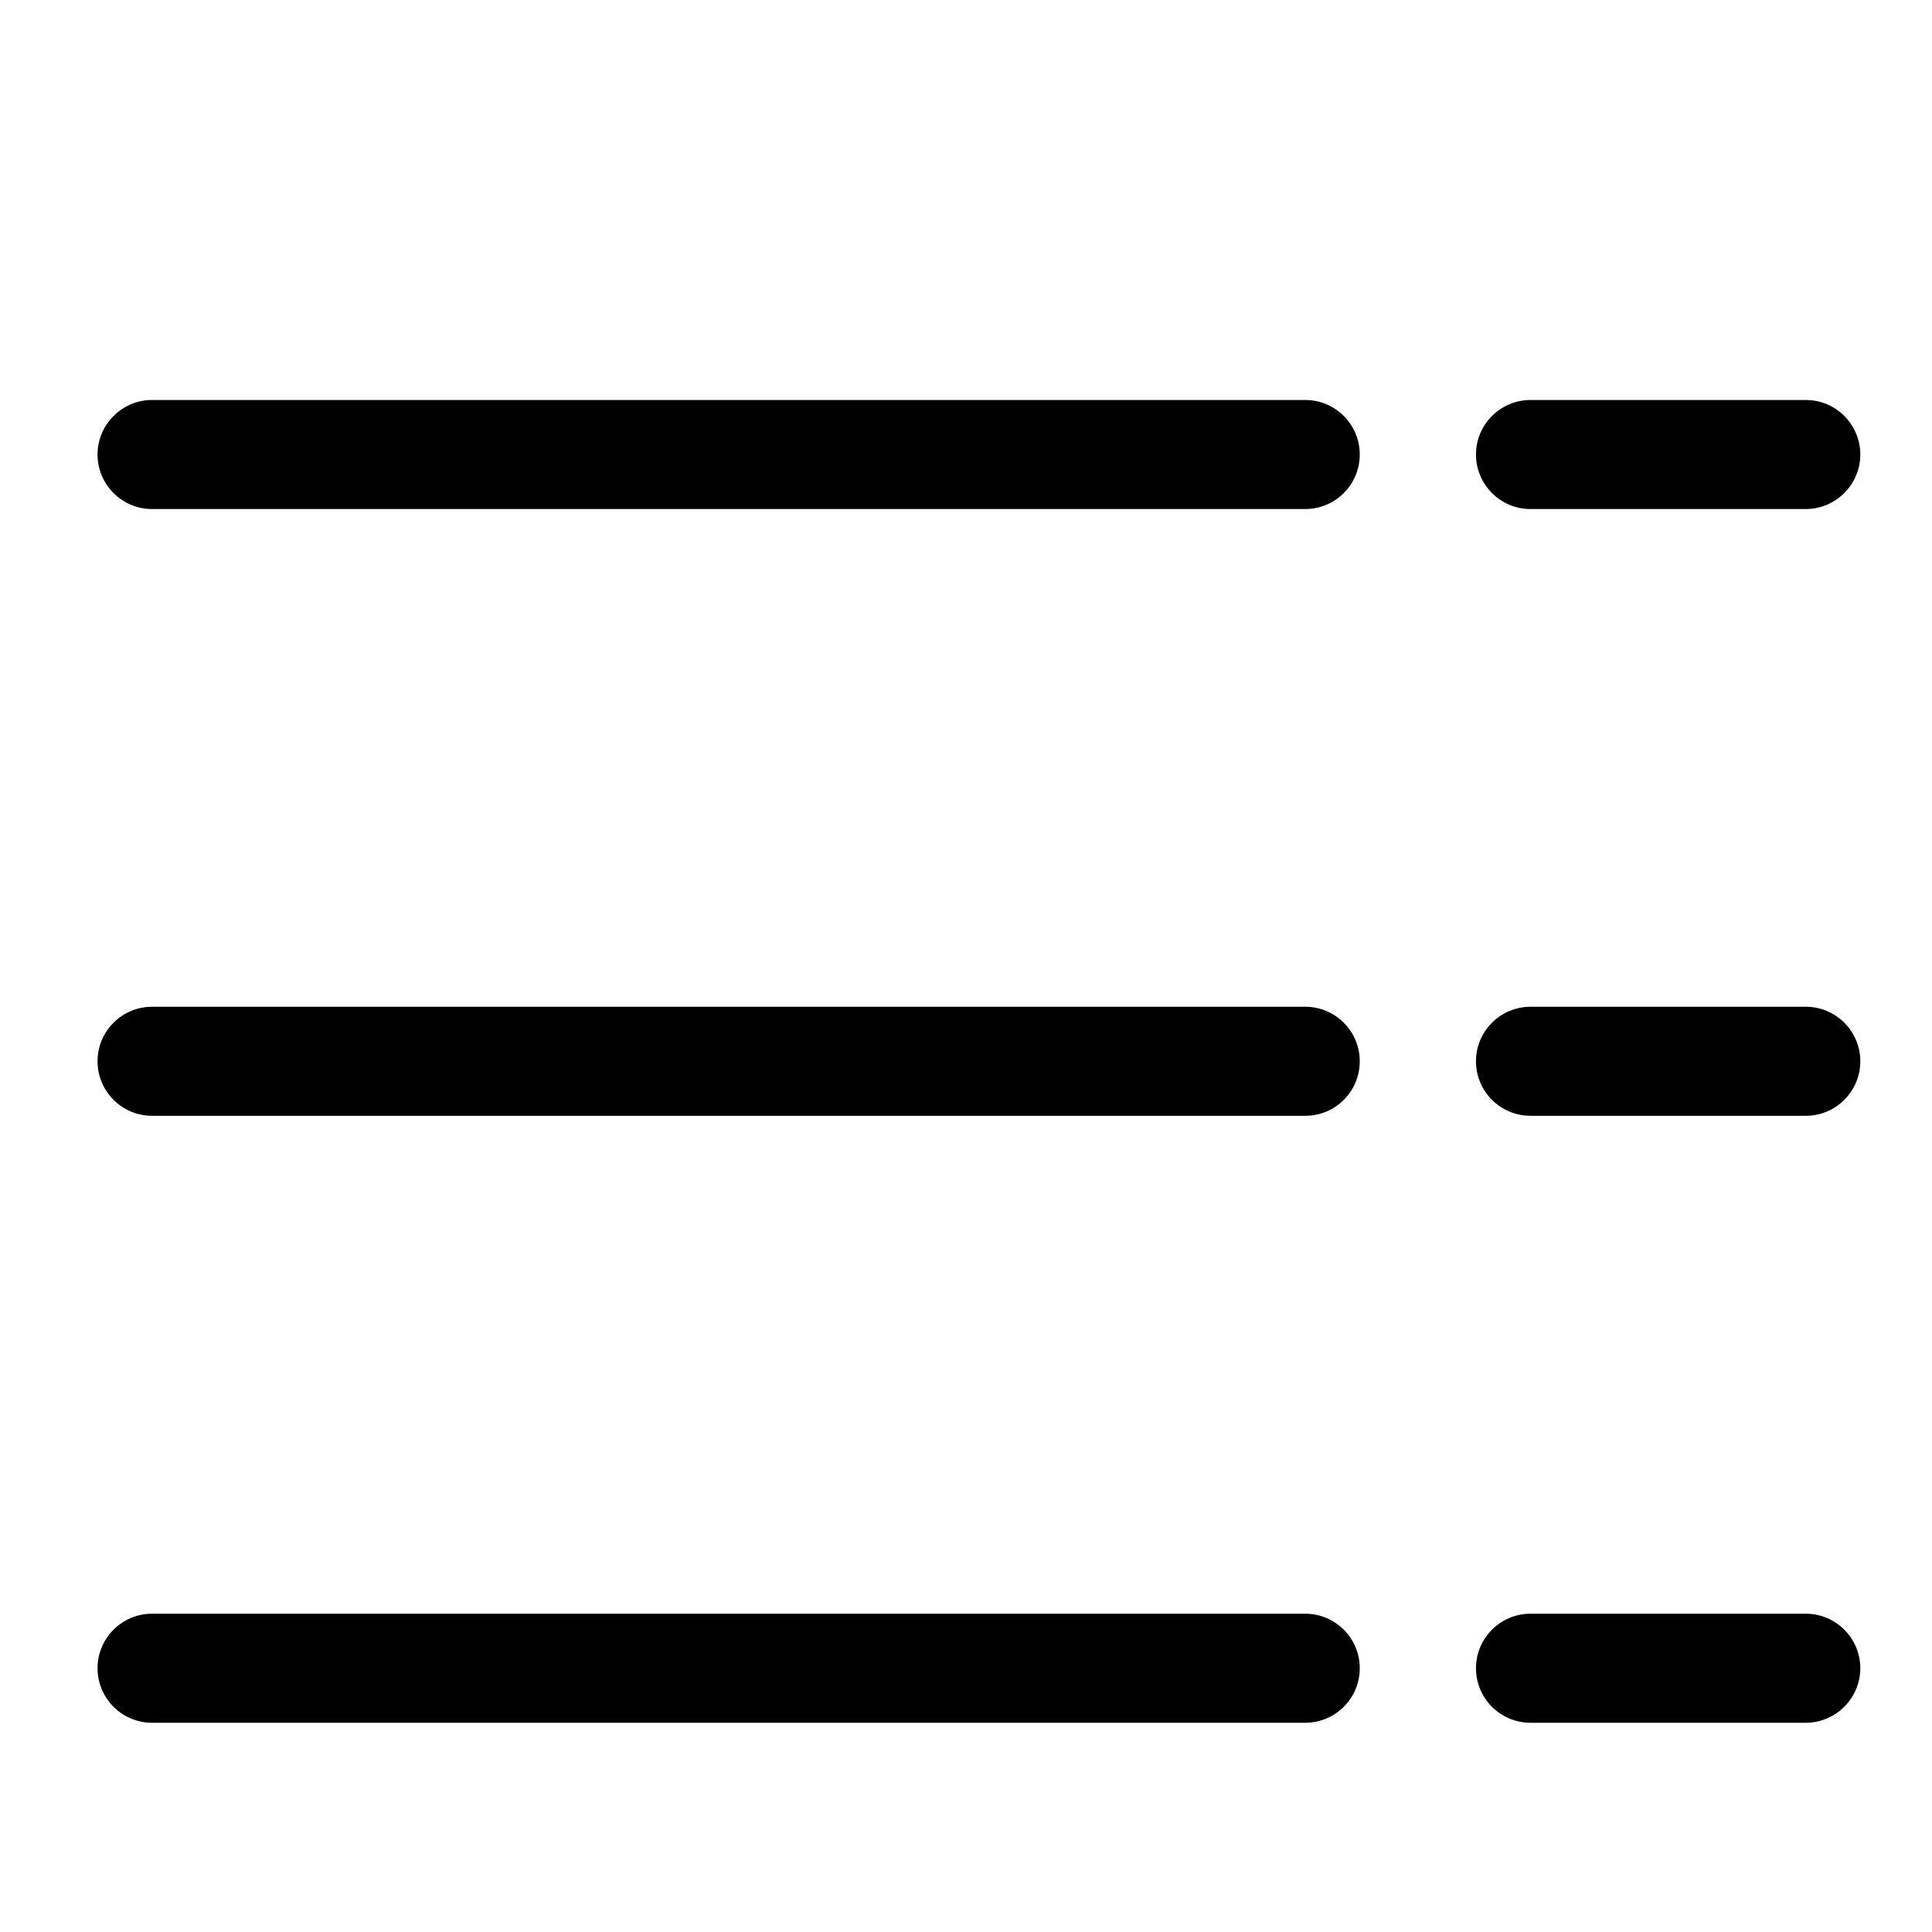 <?xml version="1.0" standalone="no"?><!DOCTYPE svg PUBLIC "-//W3C//DTD SVG 1.1//EN" "http://www.w3.org/Graphics/SVG/1.1/DTD/svg11.dtd"><svg t="1618206965575" class="icon" viewBox="0 0 1024 1024" version="1.1" xmlns="http://www.w3.org/2000/svg" p-id="1161" width="50" height="50" xmlns:xlink="http://www.w3.org/1999/xlink"><defs><style type="text/css"></style></defs><path d="M957.1 913.1H811.2c-16 0-28.9-13-28.9-28.9 0-16 13-28.9 28.9-28.9h145.9c16 0 28.9 13 28.9 28.9 0 15.9-13 28.9-28.9 28.9zM691.8 913.1H80.6c-16 0-28.9-13-28.9-28.9 0-16 13-28.9 28.9-28.9h611.2c16 0 28.9 13 28.9 28.9 0 15.9-12.9 28.9-28.9 28.9zM957.1 591.4H811.2c-16 0-28.9-13-28.9-28.9 0-16 13-28.9 28.9-28.9h145.9c16 0 28.9 13 28.9 28.9 0 16-13 28.9-28.9 28.9zM691.8 591.4H80.6c-16 0-28.9-13-28.9-28.9 0-16 13-28.9 28.9-28.9h611.2c16 0 28.9 13 28.9 28.9 0 16-12.9 28.9-28.9 28.9zM957.1 269.8H811.2c-16 0-28.9-13-28.9-28.9s13-28.9 28.9-28.9h145.9c16 0 28.9 13 28.9 28.9s-13 28.9-28.9 28.9zM691.8 269.8H80.6c-16 0-28.9-13-28.9-28.9s13-28.9 28.9-28.9h611.2c16 0 28.9 13 28.9 28.9s-12.9 28.9-28.9 28.9z" p-id="1162"></path></svg>